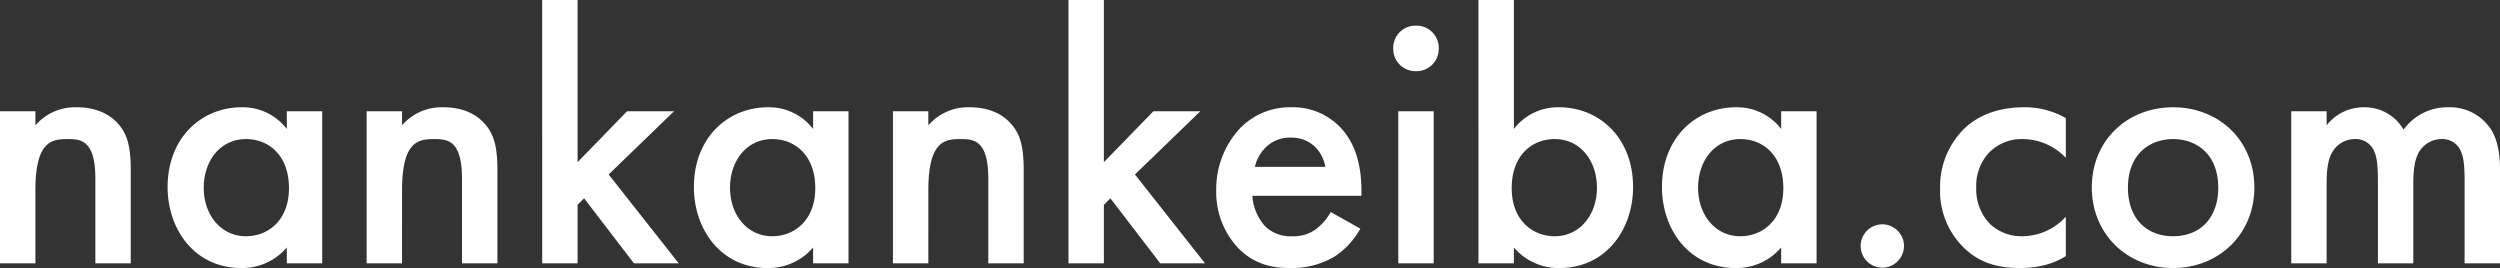 <svg xmlns="http://www.w3.org/2000/svg" width="622.89" height="66.78" viewBox="0 0 622.89 66.78">
  <rect x="0" y="0" width="622.89" height="66.78" fill="#333333" stroke="none"/>
  <path id="パス_1" data-name="パス 1" d="M5.49,0h8.82V-18.18c0-12.24,4.05-12.78,8.01-12.78,3.33,0,6.93.27,6.93,9.9V0h8.82V-23.22c0-5.85-.9-8.46-2.34-10.53-1.17-1.62-4.14-5.13-11.16-5.13a13.051,13.051,0,0,0-10.26,4.5v-3.51H5.49ZM76.95-33.48a13.814,13.814,0,0,0-11.25-5.4c-9.99,0-18.45,7.56-18.45,19.89,0,10.44,6.66,20.16,18.36,20.16A14.551,14.551,0,0,0,76.95-3.96V0h8.82V-37.89H76.95ZM66.78-30.96c5.58,0,10.71,3.96,10.71,12.24,0,7.92-5.13,11.97-10.71,11.97-6.39,0-10.53-5.49-10.53-12.06C56.25-25.56,60.39-30.96,66.78-30.96ZM96.84,0h8.82V-18.18c0-12.24,4.05-12.78,8.01-12.78,3.33,0,6.93.27,6.93,9.9V0h8.82V-23.22c0-5.85-.9-8.46-2.34-10.53-1.17-1.62-4.14-5.13-11.16-5.13a13.051,13.051,0,0,0-10.26,4.5v-3.51H96.84Zm43.74-65.61V0h8.82V-14.58l1.62-1.62L163.44,0H174.6L157.14-22.14l16.29-15.75h-11.7L149.4-25.2V-65.61Zm67.5,32.13a13.814,13.814,0,0,0-11.25-5.4c-9.99,0-18.45,7.56-18.45,19.89,0,10.44,6.66,20.16,18.36,20.16a14.551,14.551,0,0,0,11.34-5.13V0h8.82V-37.89h-8.82Zm-10.17,2.52c5.58,0,10.71,3.96,10.71,12.24,0,7.92-5.13,11.97-10.71,11.97-6.39,0-10.53-5.49-10.53-12.06C187.38-25.56,191.52-30.96,197.91-30.96ZM227.97,0h8.82V-18.18c0-12.24,4.05-12.78,8.01-12.78,3.33,0,6.93.27,6.93,9.9V0h8.82V-23.22c0-5.85-.9-8.46-2.34-10.53-1.17-1.62-4.14-5.13-11.16-5.13a13.051,13.051,0,0,0-10.26,4.5v-3.51h-8.82Zm43.74-65.61V0h8.82V-14.58l1.62-1.62L294.57,0h11.16L288.27-22.14l16.29-15.75h-11.7L280.53-25.2V-65.61Zm65.34,52.83a13.686,13.686,0,0,1-3.51,4.14,9.287,9.287,0,0,1-6.03,1.89,9.011,9.011,0,0,1-6.75-2.43,12.524,12.524,0,0,1-3.24-7.65H344.7v-1.08c0-3.96-.45-10.98-5.31-16.02a16.313,16.313,0,0,0-12.15-4.95,17.261,17.261,0,0,0-12.69,5.13,22.21,22.21,0,0,0-6.03,15.57A20.337,20.337,0,0,0,314.1-3.69c3.6,3.6,7.74,4.86,12.78,4.86a20.845,20.845,0,0,0,11.16-2.88,19.867,19.867,0,0,0,6.39-6.93Zm-18.9-11.25a9.93,9.93,0,0,1,2.7-4.86,8.5,8.5,0,0,1,6.21-2.43A8.459,8.459,0,0,1,333-29.16a9.164,9.164,0,0,1,2.7,5.13Zm35.73-13.86V0h8.82V-37.89Zm-1.26-15.66a5.537,5.537,0,0,0,5.67,5.67,5.537,5.537,0,0,0,5.67-5.67,5.537,5.537,0,0,0-5.67-5.67A5.537,5.537,0,0,0,352.62-53.55Zm30.06-12.06h-8.82V0h8.82V-3.96a14.551,14.551,0,0,0,11.34,5.13c11.7,0,18.36-9.72,18.36-20.16,0-12.33-8.46-19.89-18.45-19.89a13.814,13.814,0,0,0-11.25,5.4Zm10.17,34.65c6.39,0,10.53,5.4,10.53,12.15,0,6.57-4.14,12.06-10.53,12.06-5.58,0-10.71-4.05-10.71-11.97C382.14-27,387.27-30.96,392.85-30.96Zm56.43-2.52a13.814,13.814,0,0,0-11.25-5.4c-9.99,0-18.45,7.56-18.45,19.89,0,10.44,6.66,20.16,18.36,20.16a14.551,14.551,0,0,0,11.34-5.13V0h8.82V-37.89h-8.82Zm-10.17,2.52c5.58,0,10.71,3.96,10.71,12.24,0,7.92-5.13,11.97-10.71,11.97-6.39,0-10.53-5.49-10.53-12.06C428.58-25.56,432.72-30.96,439.11-30.96ZM469.08-4.32a5.416,5.416,0,0,0,5.4,5.4,5.416,5.416,0,0,0,5.4-5.4,5.416,5.416,0,0,0-5.4-5.4A5.416,5.416,0,0,0,469.08-4.32ZM520.2-36.18a20.341,20.341,0,0,0-10.35-2.7c-7.47,0-12.24,2.61-15.21,5.58a20.237,20.237,0,0,0-5.76,14.67,19.691,19.691,0,0,0,5.4,14.22c3.6,3.78,8.1,5.58,14.4,5.58,5.85,0,9.36-1.62,11.52-2.97v-9.81a14.765,14.765,0,0,1-10.89,4.86,11.459,11.459,0,0,1-8.01-3.06,12.551,12.551,0,0,1-3.42-9.09,12.111,12.111,0,0,1,3.24-8.73,11.342,11.342,0,0,1,8.37-3.33,14.878,14.878,0,0,1,10.71,4.68Zm26.73-2.7c-11.43,0-20.25,8.28-20.25,19.98,0,11.61,8.82,20.07,20.25,20.07s20.25-8.46,20.25-20.07C567.18-30.6,558.36-38.88,546.93-38.88Zm0,32.13c-6.93,0-11.25-4.77-11.25-12.06,0-8.64,5.67-12.15,11.25-12.15s11.25,3.51,11.25,12.15C558.18-11.52,553.86-6.75,546.93-6.75ZM576.36,0h8.82V-19.53c0-3.24.18-6.48,1.71-8.64a6.515,6.515,0,0,1,5.22-2.79,4.993,4.993,0,0,1,5.04,3.33c.36.81.81,2.52.81,6.75V0h8.82V-19.53c0-3.24.18-6.48,1.71-8.64a6.515,6.515,0,0,1,5.22-2.79,4.993,4.993,0,0,1,5.04,3.33c.36.81.81,2.52.81,6.75V0h8.82V-23.4c0-5.49-1.26-8.28-1.98-9.54a12.133,12.133,0,0,0-10.8-5.94,13.42,13.42,0,0,0-11.25,5.58,11.128,11.128,0,0,0-9.81-5.58,11.676,11.676,0,0,0-9.36,4.5v-3.51h-8.82Z" transform="translate(-5.49 65.61)" fill="#fff"/>
</svg>
